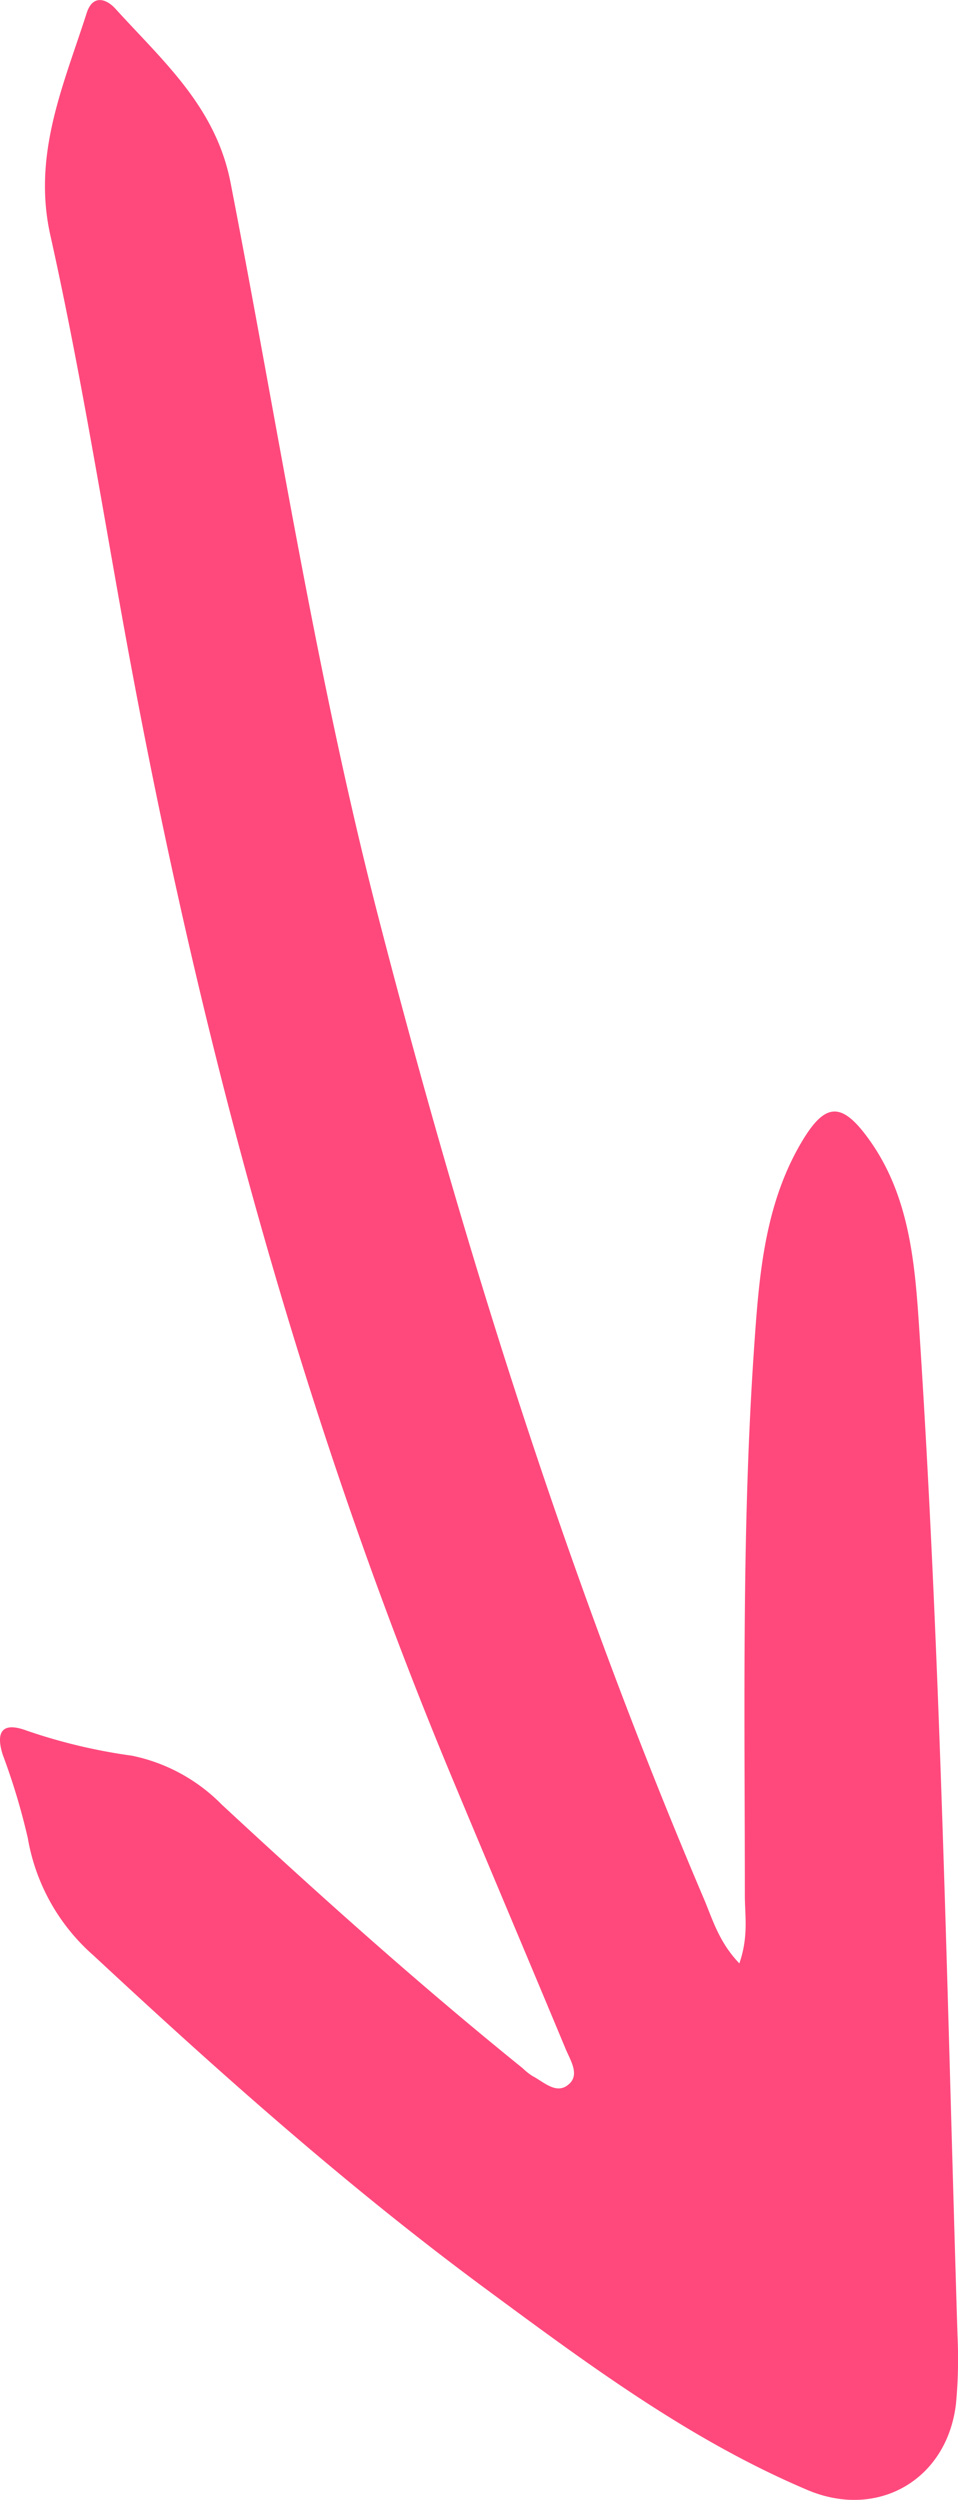 <svg xmlns="http://www.w3.org/2000/svg" width="84.42" height="220.089" viewBox="0 0 84.42 220.089"><defs><style>.a{fill:#ff497c;}</style></defs><path class="a" d="M790.552,142.4c.825-2.388.483-4.216.483-6,0-16.157-.292-32.323.833-48.453.423-6.071.9-12.245,4.081-17.709,2.143-3.68,3.609-3.793,6.112-.262,3.552,5.012,3.981,11.027,4.359,16.822,1.922,29.442,2.448,58.943,3.358,88.428a42.308,42.308,0,0,1-.129,5.865c-.732,6.724-6.858,10.306-13.082,7.676-10.351-4.376-19.317-11.042-28.26-17.636-12.22-9.008-23.565-19.1-34.679-29.438a17.7,17.7,0,0,1-5.779-10.322,57.9,57.9,0,0,0-2.215-7.358c-.652-2.092.046-2.887,2.133-2.1a48.975,48.975,0,0,0,9.253,2.2,15.473,15.473,0,0,1,7.934,4.318c8.613,7.985,17.361,15.819,26.506,23.2a5.55,5.55,0,0,0,.856.684c1.042.535,2.17,1.735,3.281.658.865-.837.054-2.063-.352-3.037-3.342-8.014-6.73-16.008-10.072-24.022-13.811-33.121-22.86-67.592-29.156-102.849-1.956-10.952-3.757-21.945-6.18-32.8-1.595-7.141,1.164-13.221,3.2-19.574.535-1.667,1.742-1.252,2.537-.376,4.148,4.576,8.837,8.608,10.142,15.309,4.2,21.594,7.526,43.374,13.037,64.7,7.6,29.4,16.714,58.312,28.63,86.284C788.181,138.471,788.723,140.492,790.552,142.4Z" transform="translate(-725.399 30.457)"/></svg>